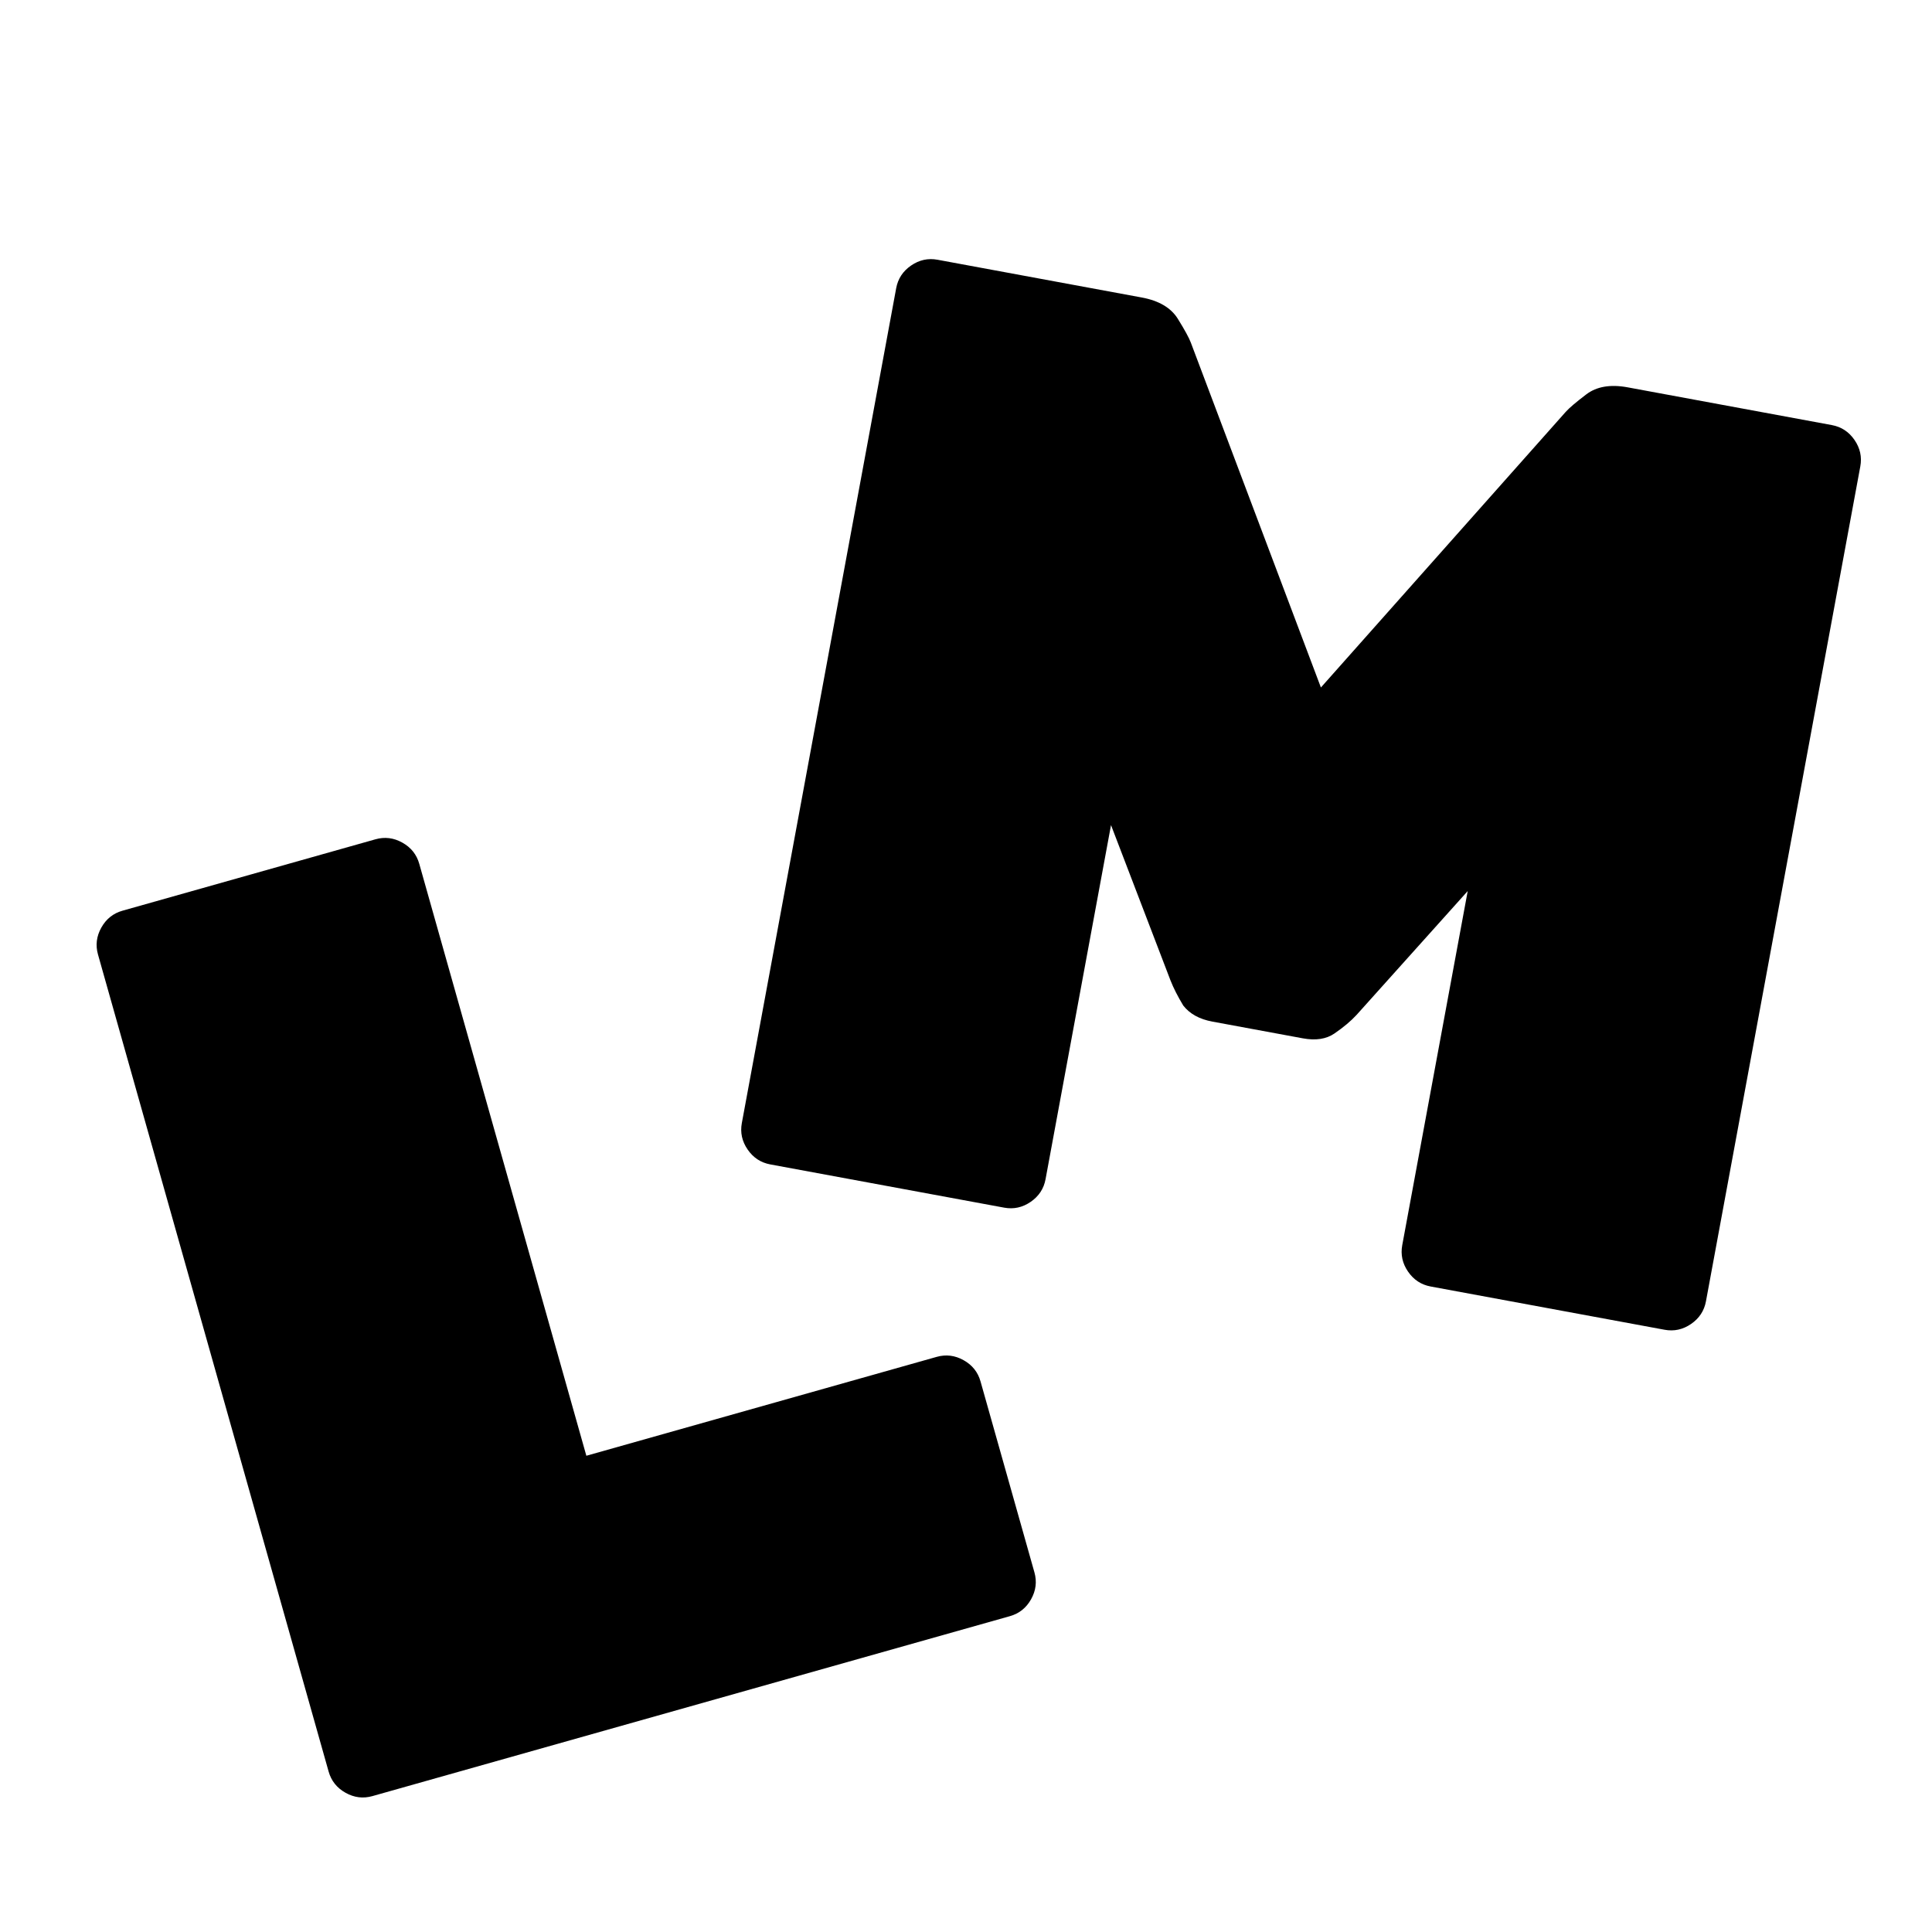 <svg xmlns="http://www.w3.org/2000/svg" fill="none" viewBox="0 0 441 441" height="441" width="441">
<g clip-path="url(#clip0_710_1029)">
<path fill="black" d="M85.01 409.98C82.893 410.577 80.847 410.324 78.872 409.218C76.898 408.113 75.612 406.502 75.014 404.385L22.367 217.873C21.77 215.755 22.023 213.709 23.129 211.735C24.234 209.761 25.845 208.474 27.962 207.877L85.706 191.578C87.823 190.98 89.869 191.234 91.844 192.339C93.818 193.444 95.104 195.055 95.702 197.173L133.842 332.293L213.817 309.718C215.934 309.121 217.98 309.374 219.955 310.48C221.929 311.585 223.215 313.196 223.813 315.313L236.119 358.91C236.717 361.027 236.463 363.073 235.358 365.047C234.252 367.022 232.641 368.308 230.524 368.906L85.01 409.98Z"></path>
<path fill="black" d="M175.825 265.79C173.661 265.39 171.939 264.258 170.656 262.393C169.374 260.529 168.932 258.515 169.332 256.352L204.565 65.781C204.965 63.618 206.097 61.895 207.961 60.613C209.825 59.33 211.839 58.889 214.002 59.289L260.612 67.906C264.546 68.633 267.296 70.26 268.862 72.787C270.429 75.314 271.417 77.124 271.825 78.216L301.511 156.925L357.375 94.033C358.147 93.159 359.716 91.822 362.083 90.022C364.449 88.222 367.599 87.686 371.533 88.413L418.143 97.03C420.306 97.43 422.029 98.562 423.311 100.426C424.594 102.291 425.035 104.304 424.635 106.468L389.403 297.038C389.003 299.202 387.871 300.924 386.007 302.207C384.143 303.489 382.129 303.931 379.965 303.531L326.57 293.659C324.407 293.259 322.684 292.127 321.402 290.263C320.119 288.399 319.678 286.385 320.078 284.222L335.022 203.391L309.661 231.652C308.387 233.043 306.701 234.461 304.604 235.903C302.74 237.186 300.333 237.554 297.383 237.009L276.733 233.191C273.783 232.646 271.568 231.423 270.089 229.522C268.843 227.461 267.874 225.553 267.181 223.798L253.601 188.339L238.658 269.169C238.258 271.332 237.126 273.055 235.261 274.337C233.397 275.62 231.383 276.061 229.22 275.661L175.825 265.79Z"></path>
</g>
<defs>
<clipPath id="clip0_710_1029">
<rect fill="white" height="441" width="441"></rect>
</clipPath>
</defs>
</svg>
